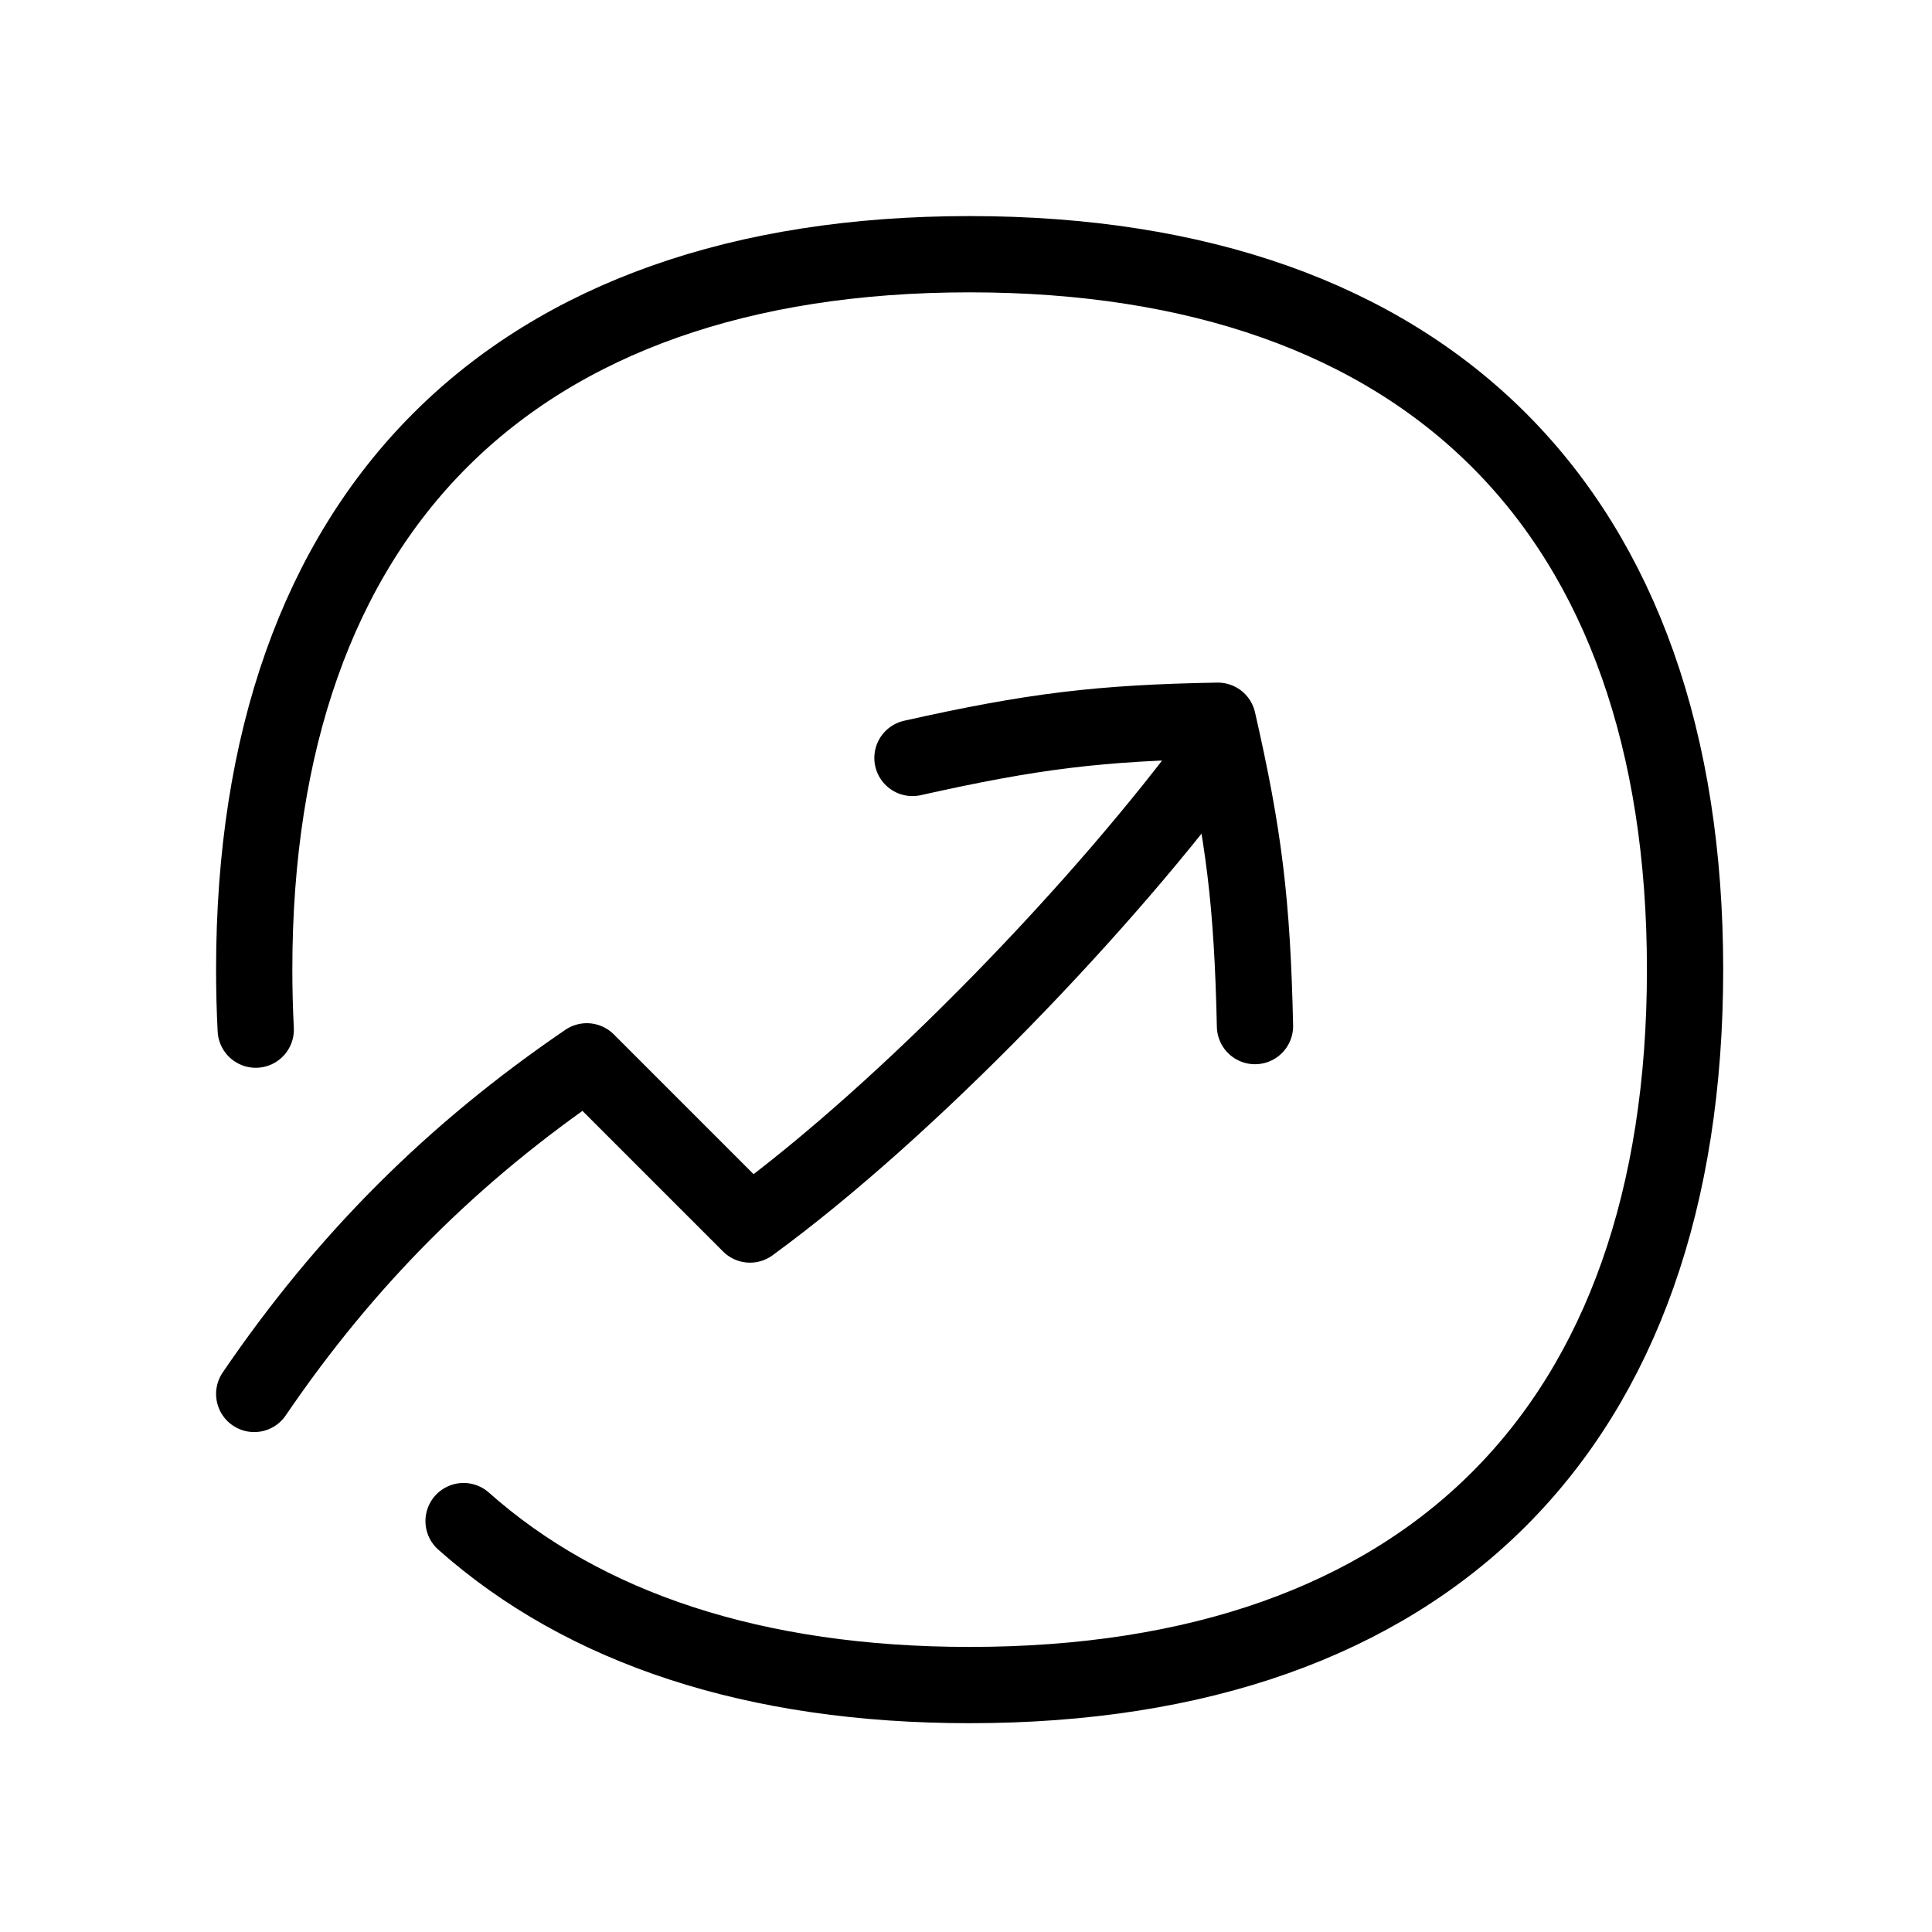 <svg xmlns="http://www.w3.org/2000/svg" fill="none" viewBox="0 0 38 38" height="38" width="38">
<mask height="38" width="38" y="0" x="0" maskUnits="userSpaceOnUse" style="mask-type:alpha" id="mask0_5_1412">
<rect fill="#D9D9D9" height="38" width="38"></rect>
</mask>
<g mask="url(#mask0_5_1412)">
<path stroke-linejoin="round" stroke-linecap="round" stroke-width="1.5" stroke="black" d="M9.118 29.918C11.492 32.029 14.849 33.143 19.071 33.143C28.077 33.143 33.143 28.077 33.143 19.071C33.143 10.066 28.077 5 19.071 5C10.066 5 5 10.066 5 19.071C5 19.473 5.01 19.866 5.03 20.252"></path>
<path stroke-linejoin="round" stroke-linecap="round" stroke-width="1.5" stroke="black" d="M24.684 20.182C24.63 17.756 24.47 16.439 23.953 14.176C21.631 14.217 20.315 14.378 17.947 14.908"></path>
<path stroke-linejoin="round" stroke-linecap="round" stroke-width="1.5" stroke="black" d="M5 27.417C6.798 24.777 8.902 22.673 11.542 20.875L14.752 24.085C17.85 21.824 21.749 17.772 24.01 14.674"></path>
</g>
</svg>
